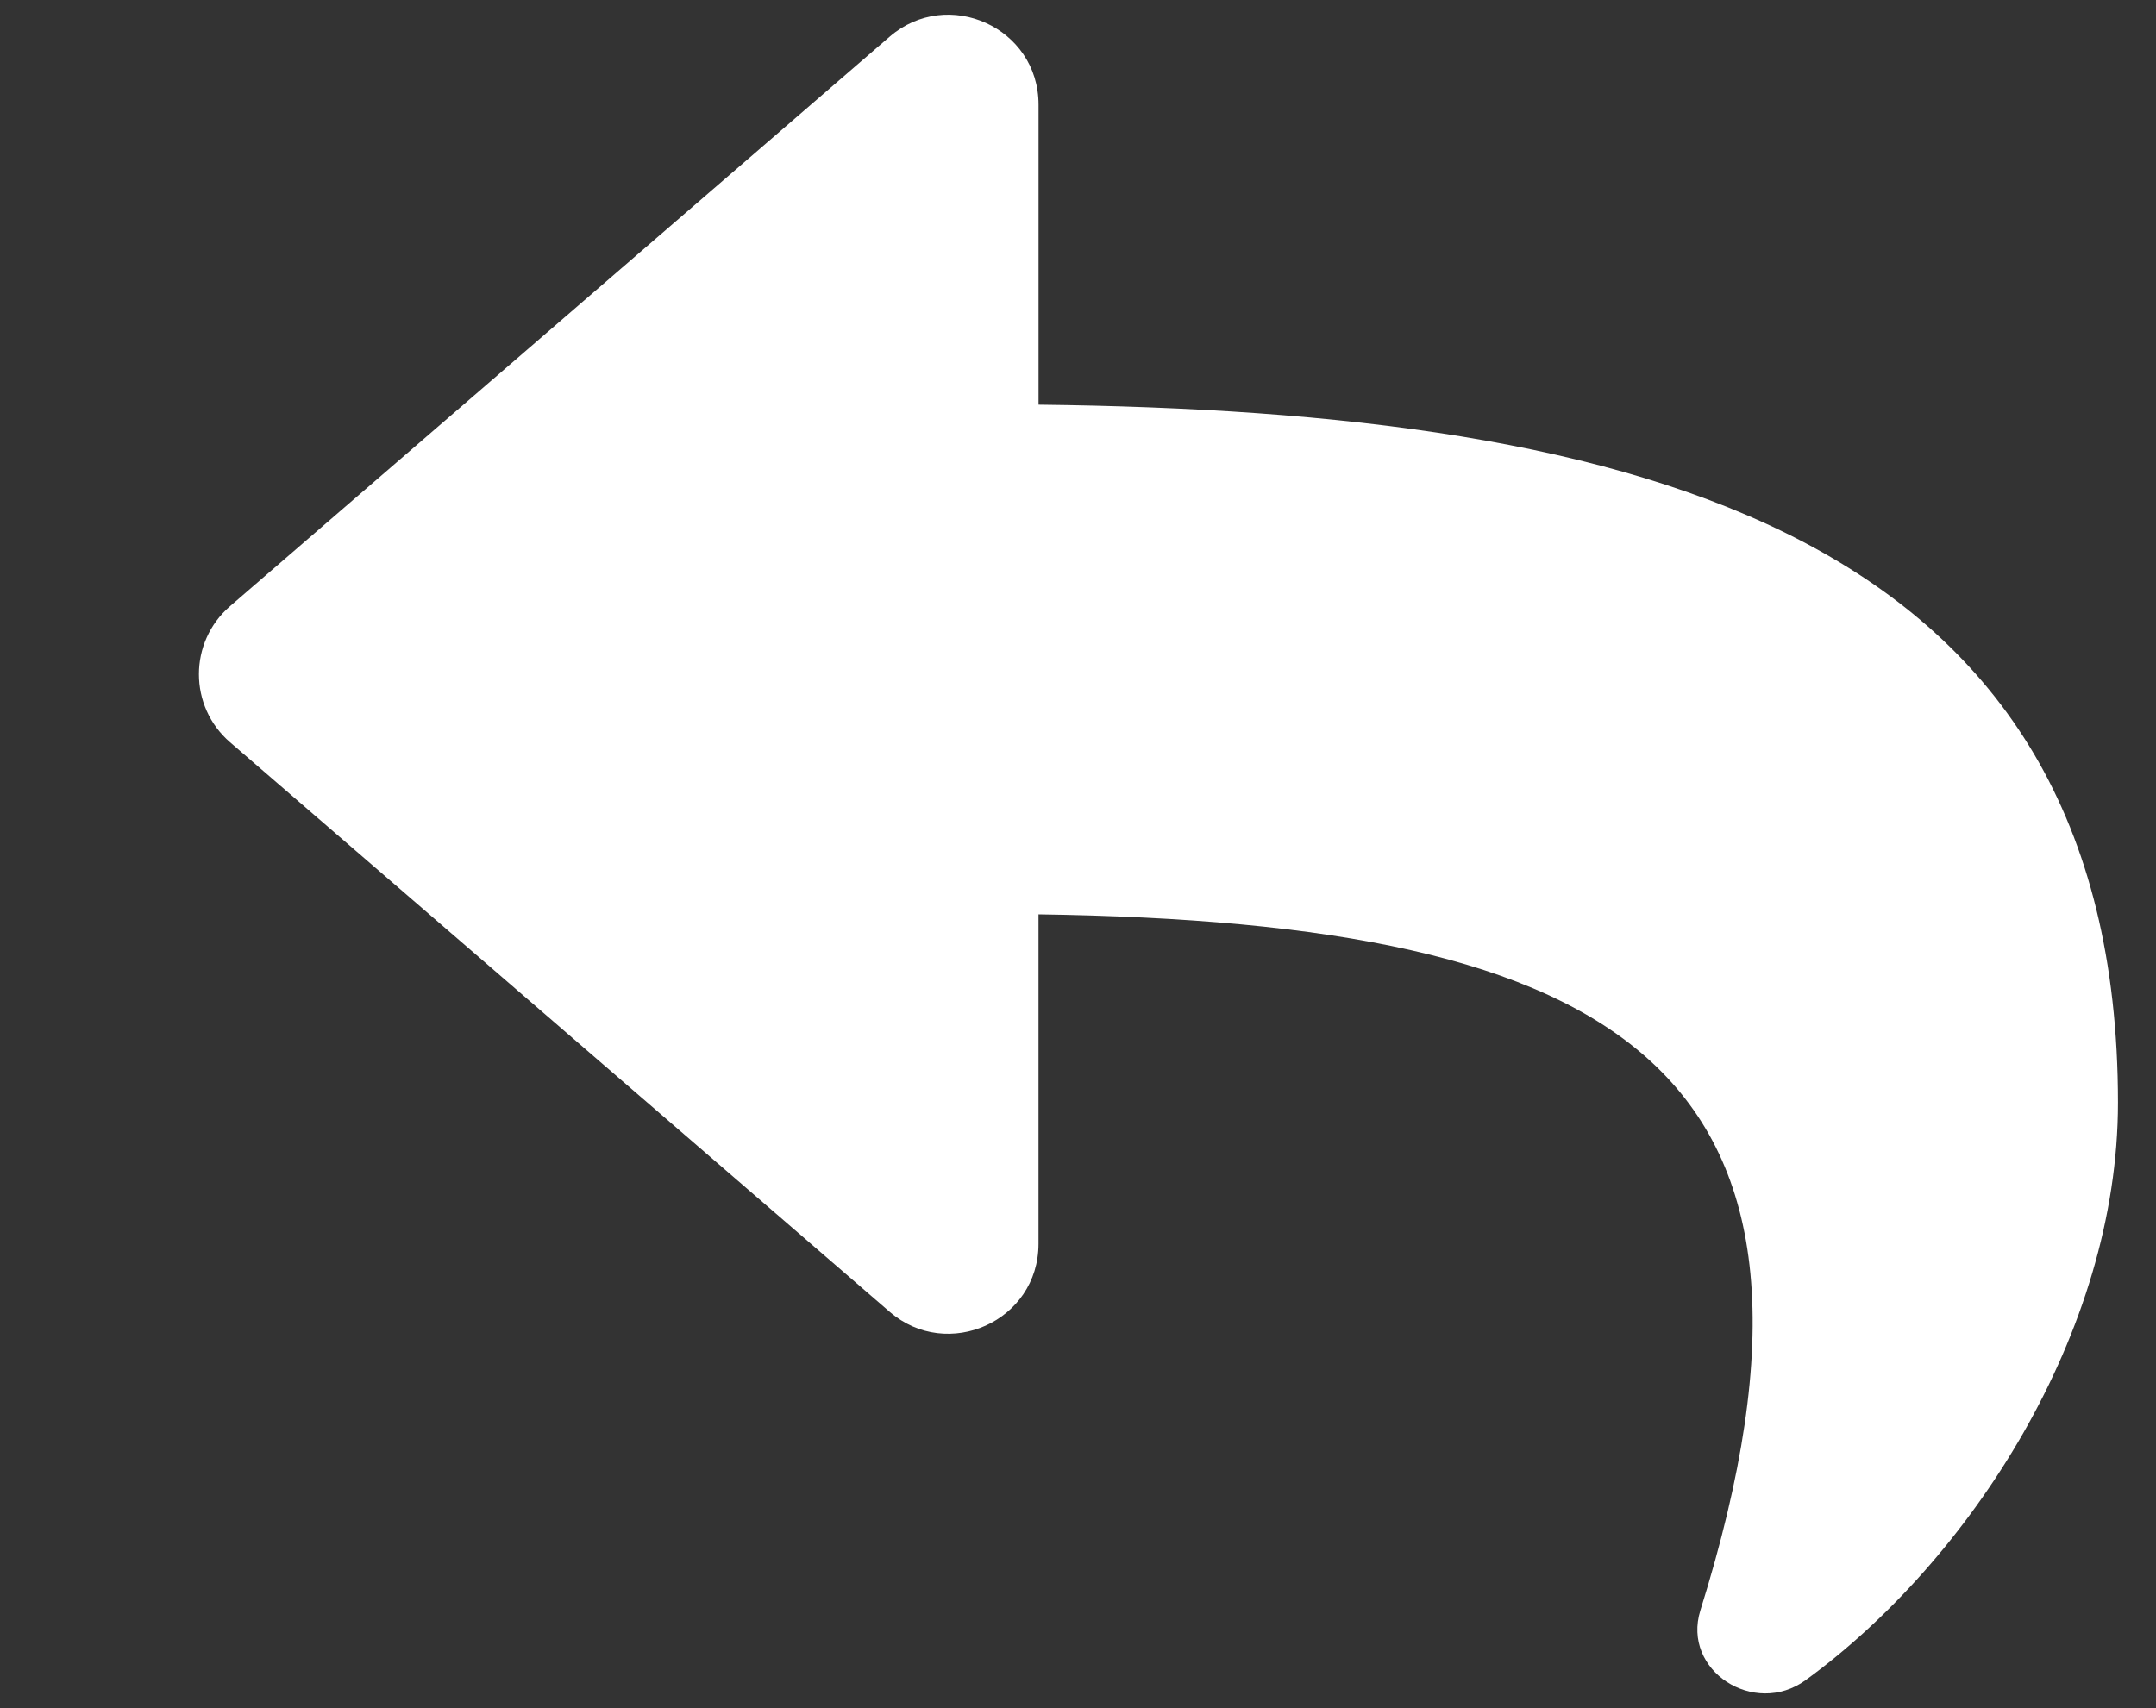 <?xml version="1.0" encoding="utf-8"?>
<!-- Generator: Adobe Illustrator 16.0.0, SVG Export Plug-In . SVG Version: 6.00 Build 0)  -->
<!DOCTYPE svg PUBLIC "-//W3C//DTD SVG 1.1//EN" "http://www.w3.org/Graphics/SVG/1.1/DTD/svg11.dtd">
<svg version="1.1" id="圖層_1" focusable="false" xmlns="http://www.w3.org/2000/svg" xmlns:xlink="http://www.w3.org/1999/xlink"
	 x="0px" y="0px" width="56.691px" height="44.925px" viewBox="0 0 56.691 44.925" enable-background="new 0 0 56.691 44.925"
	 xml:space="preserve">
<rect x="0" y="0" width="56.691" height="44.925" fill="#333333" stroke="none"/>
<path fill="#FFFFFF" d="M6.05,15.942L23.396,0.963c1.519-1.311,3.912-0.247,3.912,1.791v7.889
	C43.138,10.824,55.691,13.998,55.691,29c0,6.055-3.901,12.054-8.213,15.189c-1.347,0.979-3.263-0.249-2.767-1.836
	c4.468-14.291-2.121-18.085-17.404-18.305v8.664c0,2.04-2.395,3.101-3.912,1.791L6.05,19.523C4.958,18.58,4.957,16.886,6.05,15.942z
	"/>
</svg>
